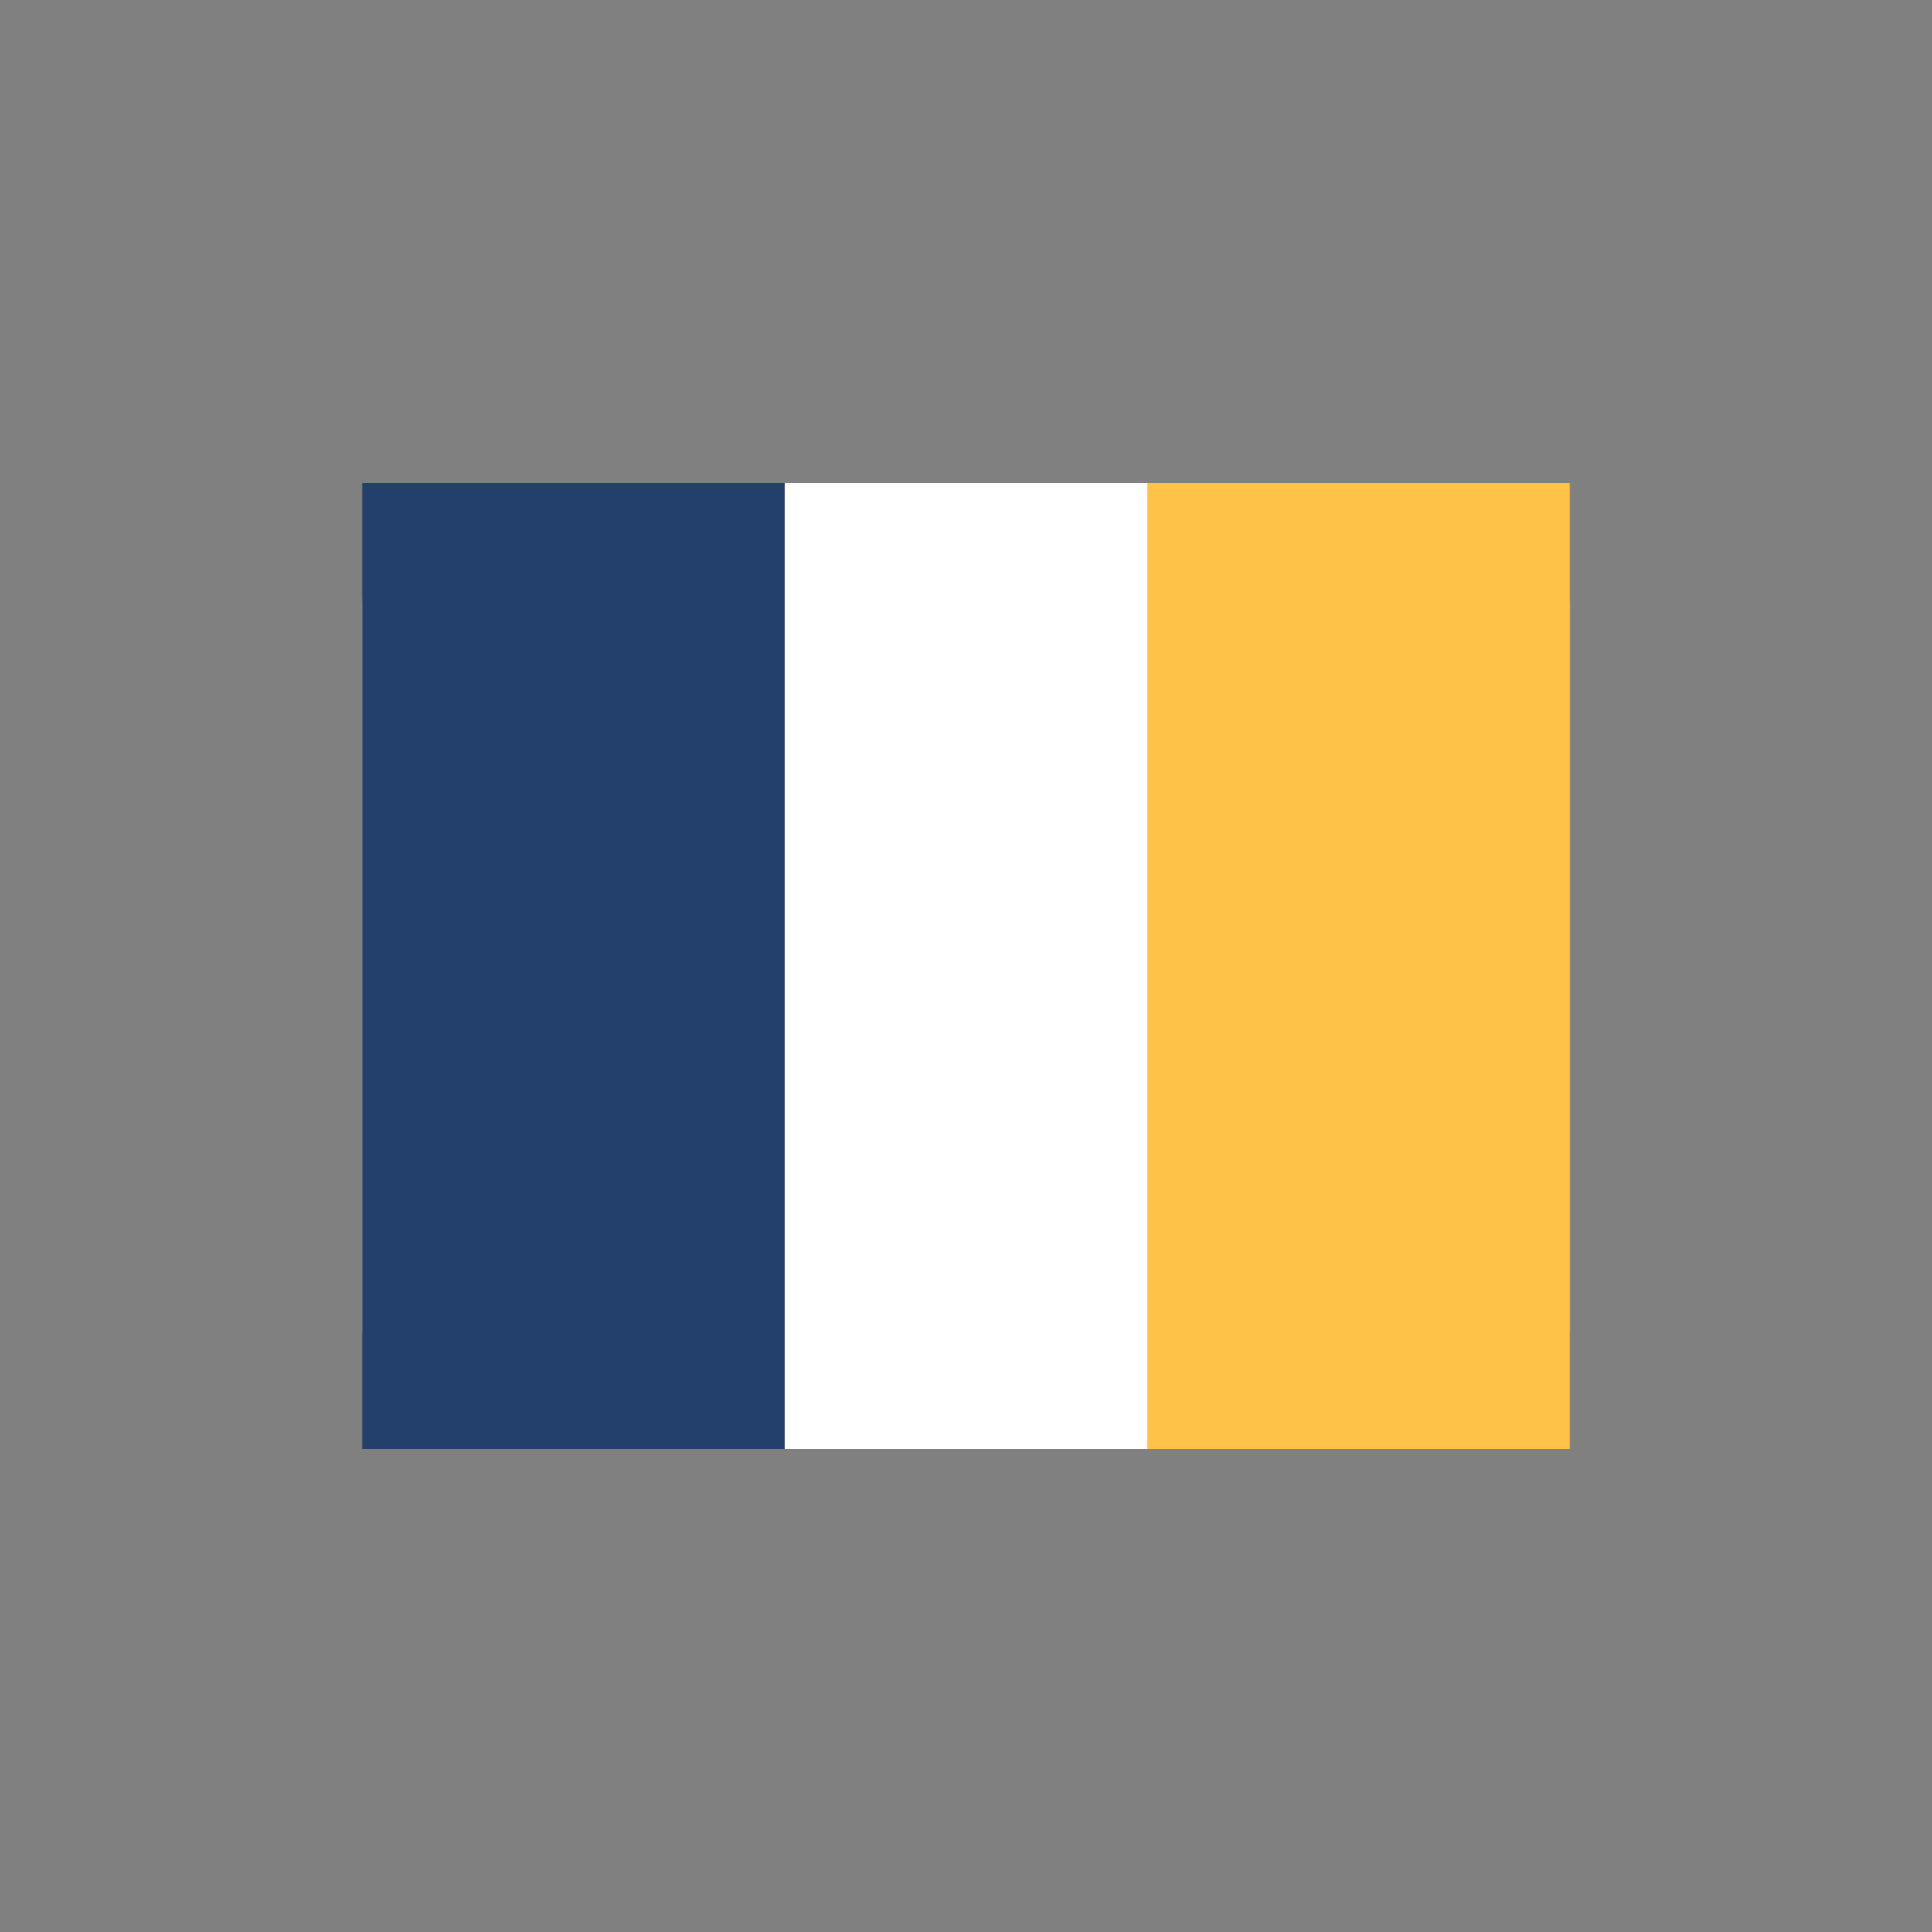 <?xml version="1.0" encoding="UTF-8"?>
<svg xmlns="http://www.w3.org/2000/svg" width="32" height="32" viewBox="0 0 32 32"><rect x="0" y="0" width="32" height="32" fill="#808080" stroke="none"/><rect x="6" y="8" width="20" height="16" rx="2" fill="#fff"/><rect x="6" y="8" width="7" height="16" fill="#22406B"/><rect x="19" y="8" width="7" height="16" fill="#FFC34A"/></svg>